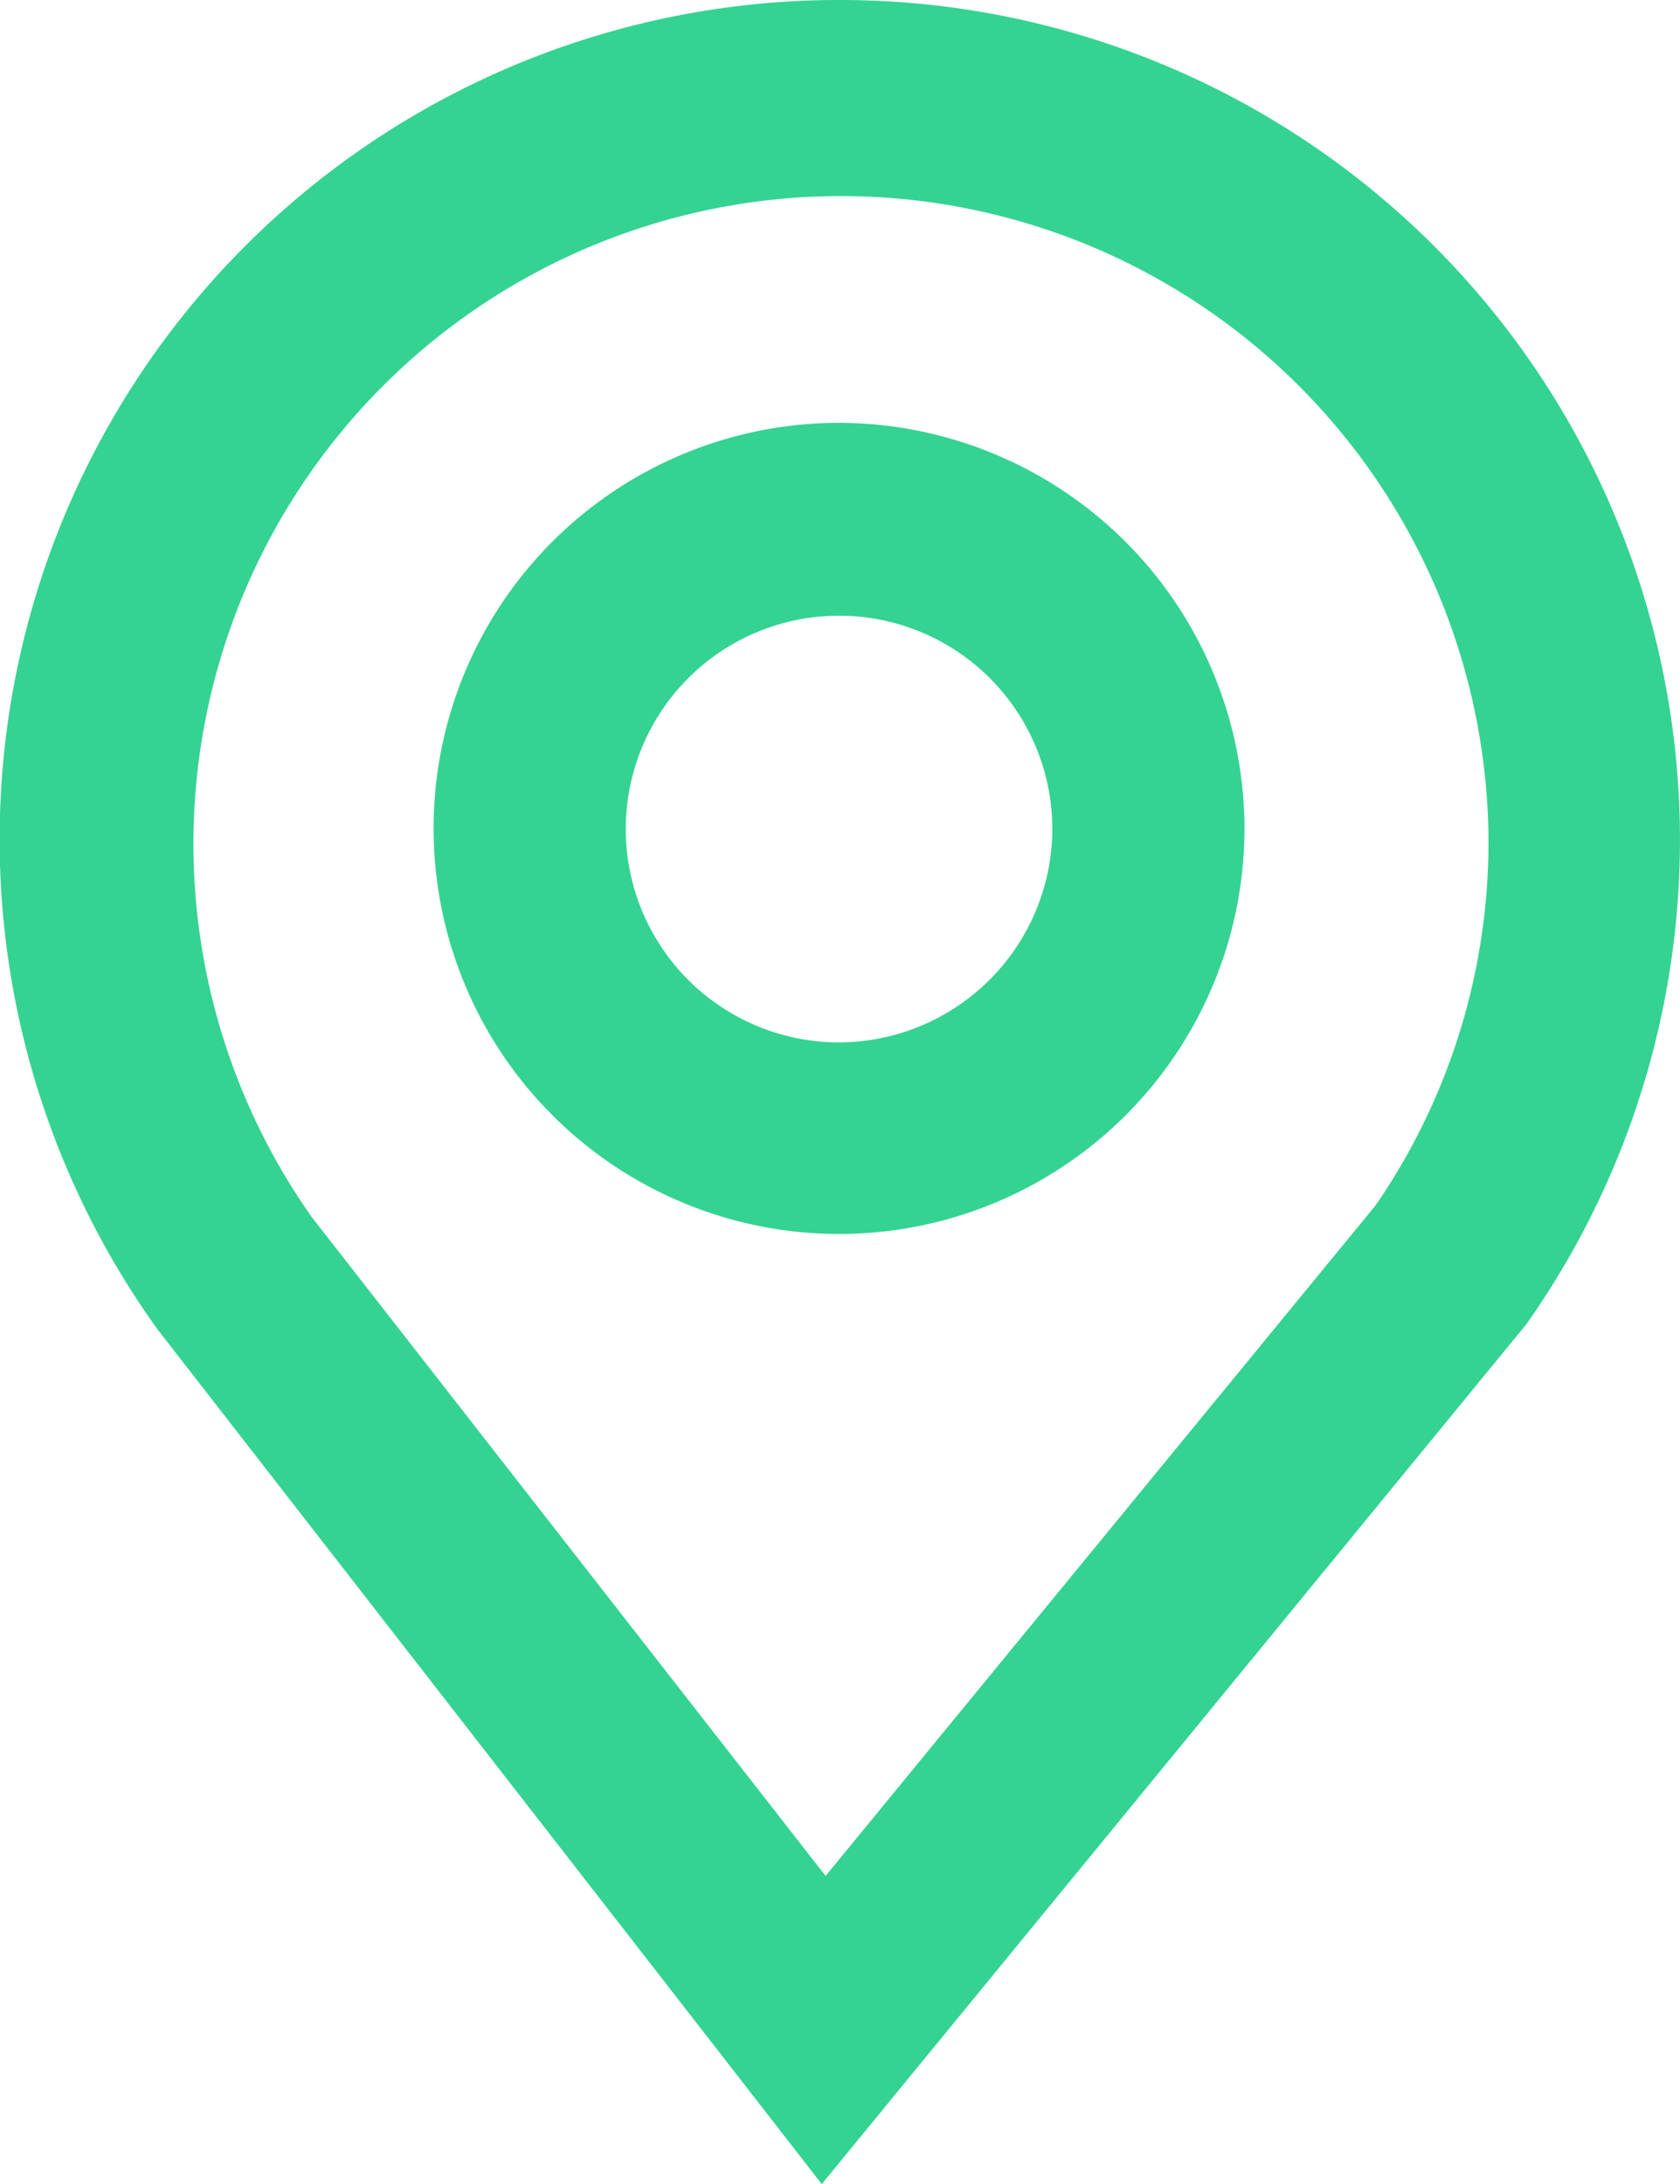 <svg xmlns:xlink="http://www.w3.org/1999/xlink" class="cs-icon cs-icon--location" xmlns="http://www.w3.org/2000/svg" width="26.23" height="34.09" viewBox="0 0 26.23 34.09"><path class="cls-1" d="M13.1,6.6a6.33,6.33,0,1,0,6.33,6.33A6.34,6.34,0,0,0,13.1,6.6Zm0,9.67a3.33,3.33,0,1,1,3.33-3.33A3.34,3.34,0,0,1,13.1,16.27Z" transform="translate(0 0)" fill="#34D392"></path><path class="cls-1" d="M13.12,0A13.1,13.1,0,0,0,2.46,20.75L12.83,34.09l11-13.42,0.07-.1A13.11,13.11,0,0,0,13.12,0Zm8.36,18.81L12.89,29.28,4.87,19a10.11,10.11,0,1,1,18.37-5.84A10,10,0,0,1,21.48,18.81Z" transform="translate(0 0)" fill="#34D392"></path></svg>
